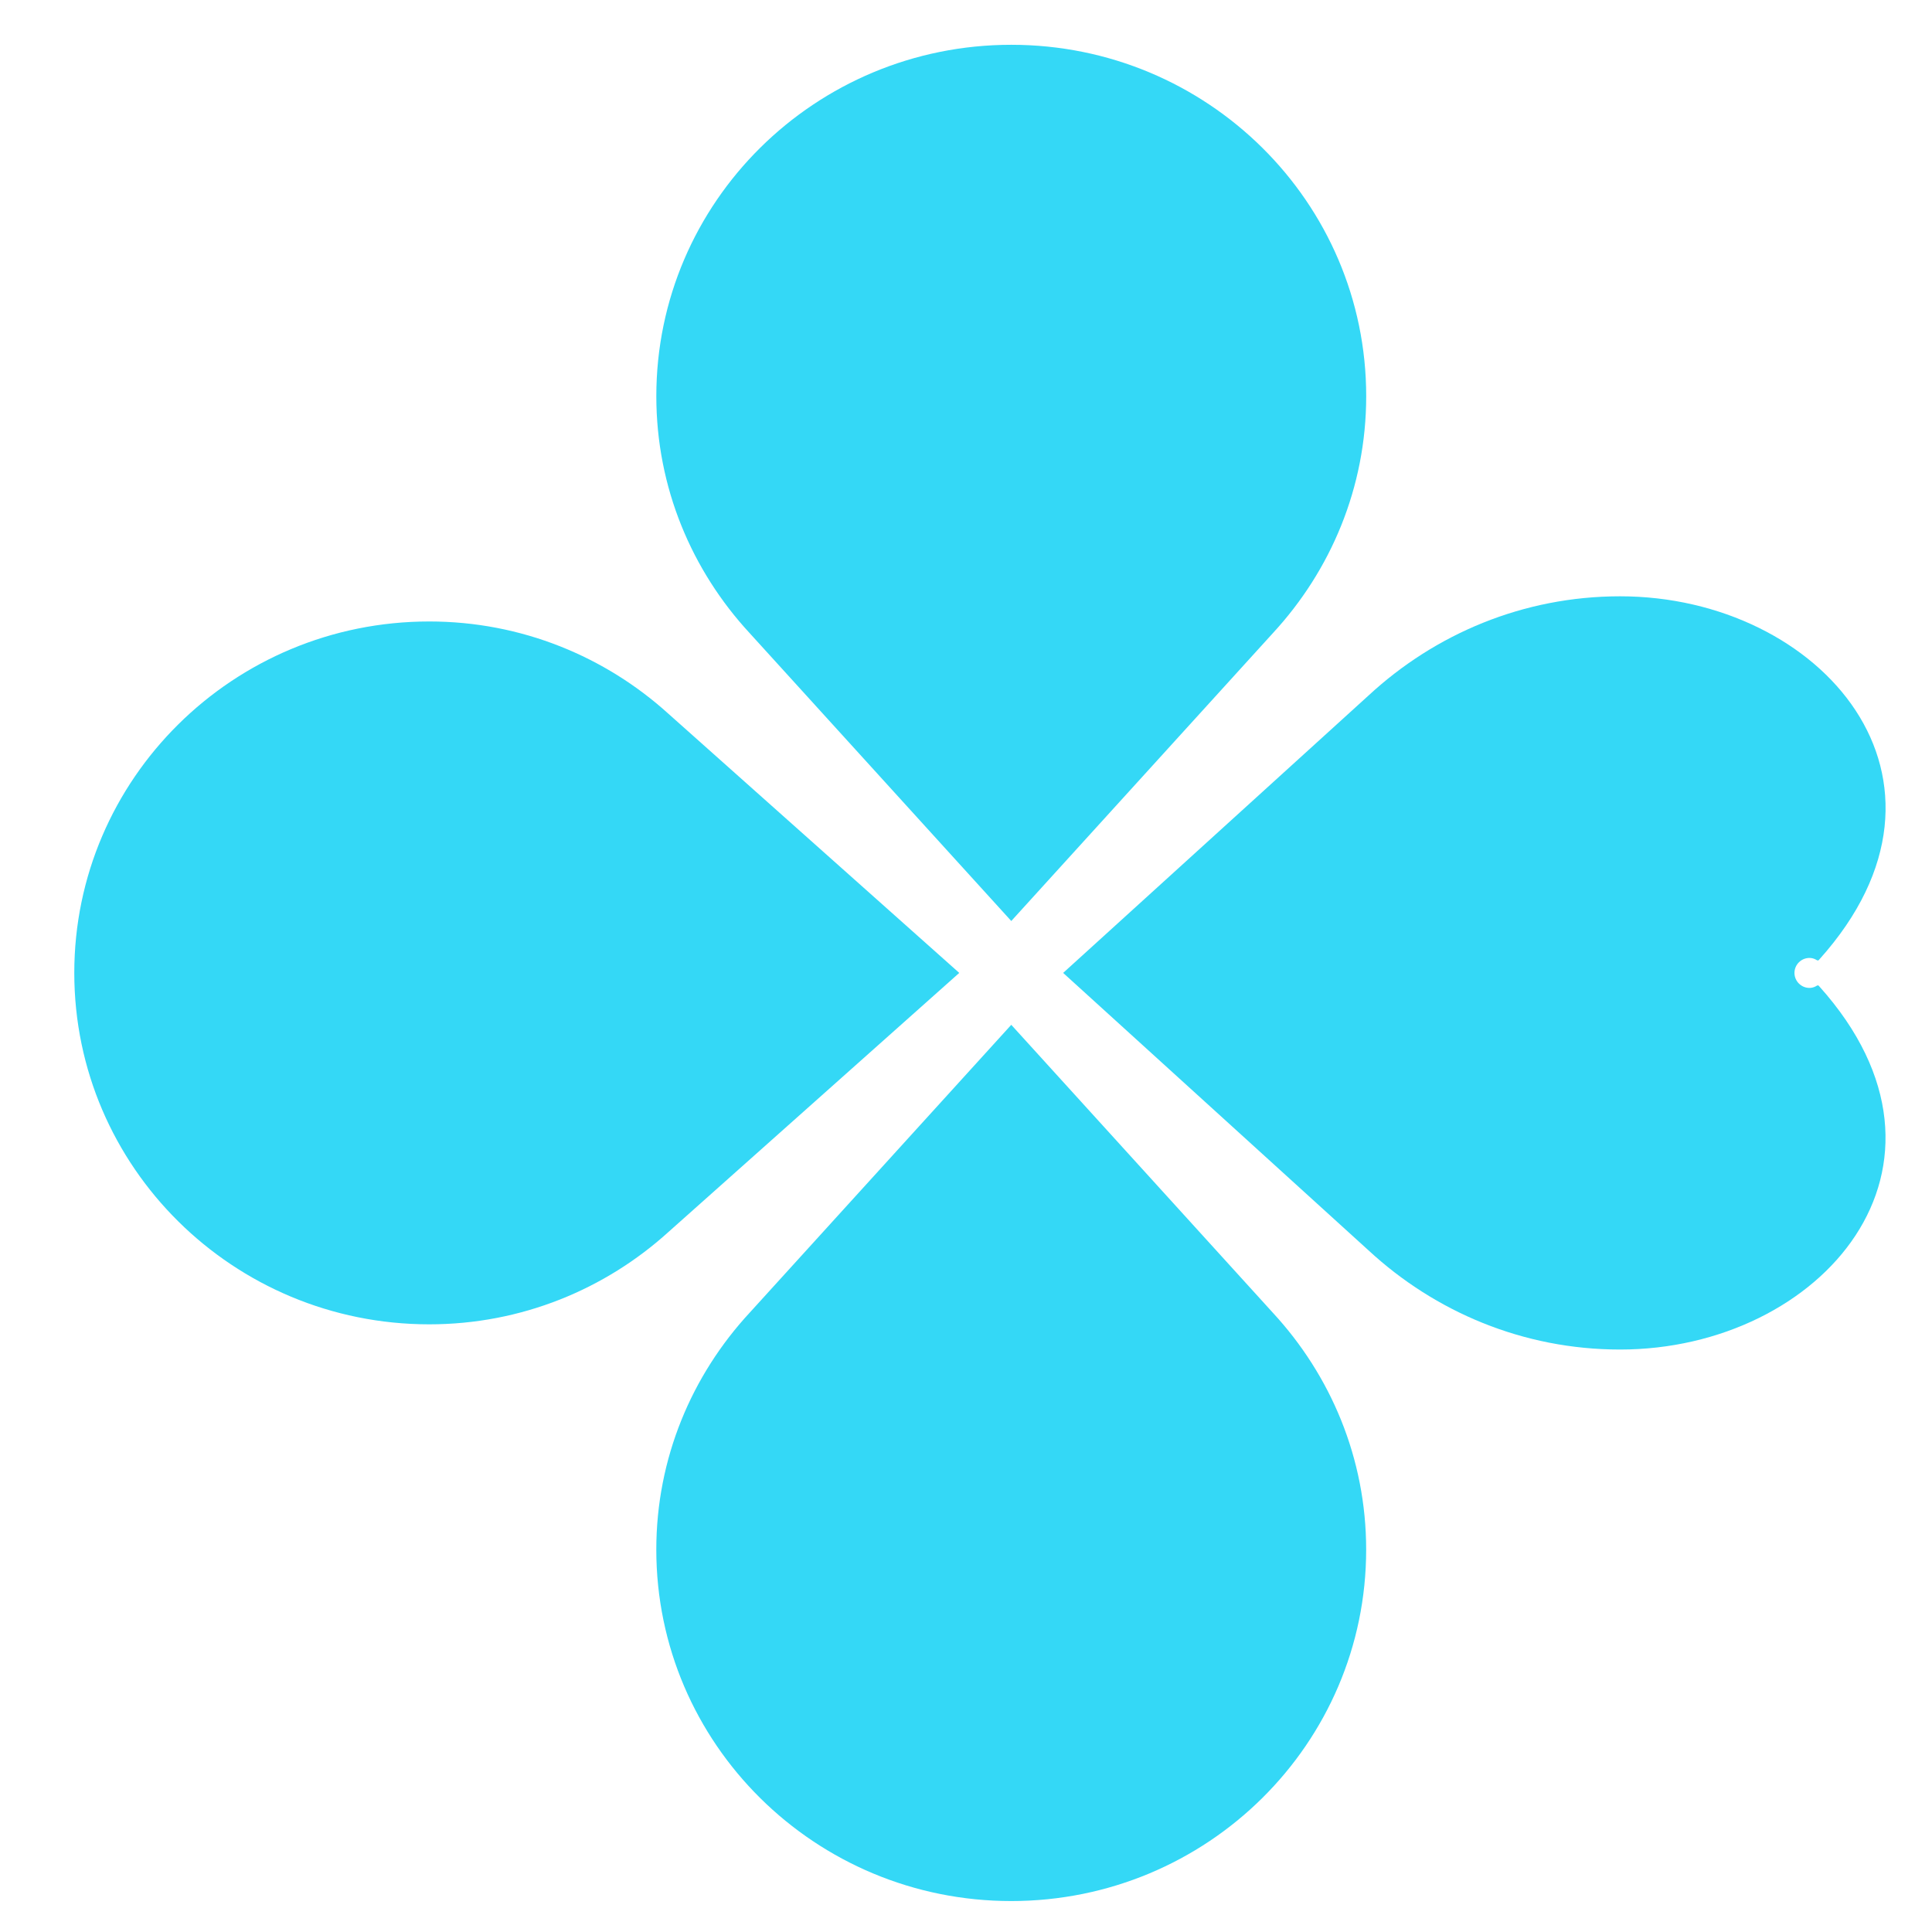 <?xml version="1.0" encoding="utf-8"?>
<!-- Generator: Adobe Illustrator 15.0.0, SVG Export Plug-In . SVG Version: 6.00 Build 0)  -->
<!DOCTYPE svg PUBLIC "-//W3C//DTD SVG 1.1//EN" "http://www.w3.org/Graphics/SVG/1.1/DTD/svg11.dtd">
<svg version="1.1" id="レイヤー_1" xmlns="http://www.w3.org/2000/svg" xmlns:xlink="http://www.w3.org/1999/xlink" x="0px"
	 y="0px" width="104px" height="104px" viewBox="0 0 104 104" enable-background="new 0 0 104 104" xml:space="preserve">
<path fill="#34D8F6" d="M97.895,53.055c-0.021-0.018-0.067-0.012-0.086,0c-0.027,0.019-0.057,0.034-0.086,0.049
	c-0.098,0.047-0.203,0.076-0.318,0.076c-0.444,0-0.807-0.361-0.809-0.808c0.002-0.446,0.363-0.806,0.809-0.806
	c0.115,0,0.222,0.029,0.318,0.076c0.029,0.015,0.059,0.03,0.086,0.048c0.019,0.011,0.063,0.018,0.086,0
	c0.018-0.014,0.029-0.032,0.043-0.047c8.684-9.675,0.09-19.544-10.727-19.544c-5.223,0-9.963,2.031-13.534,5.332L57.23,52.372
	l16.445,14.942c3.571,3.301,8.313,5.332,13.534,5.332c10.815,0,19.409-9.869,10.728-19.545
	C97.924,53.086,97.911,53.068,97.895,53.055"/>
<path fill="#34D8F6" d="M73.543,21.328c0-10.448-8.555-18.917-19.105-18.917c-10.554,0-19.108,8.469-19.108,18.917
	c0,4.92,1.914,9.389,5.024,12.753l14.083,15.497L68.52,34.081C71.629,30.716,73.543,26.248,73.543,21.328"/>
<path fill="#34D8F6" d="M35.329,83.416c0,10.449,8.555,18.918,19.106,18.918c10.551,0,19.106-8.469,19.106-18.918
	c0-4.92-1.914-9.389-5.024-12.752l-14.08-15.498L40.353,70.664C37.242,74.027,35.329,78.496,35.329,83.416"/>
<path fill="#34D8F6" d="M23.106,33.454c-10.552,0-19.107,8.47-19.107,18.917s8.556,18.918,19.107,18.918
	c4.97,0,9.482-1.895,12.881-4.975l15.65-13.942l-15.65-13.945C32.589,35.349,28.076,33.454,23.106,33.454"/>
</svg>
